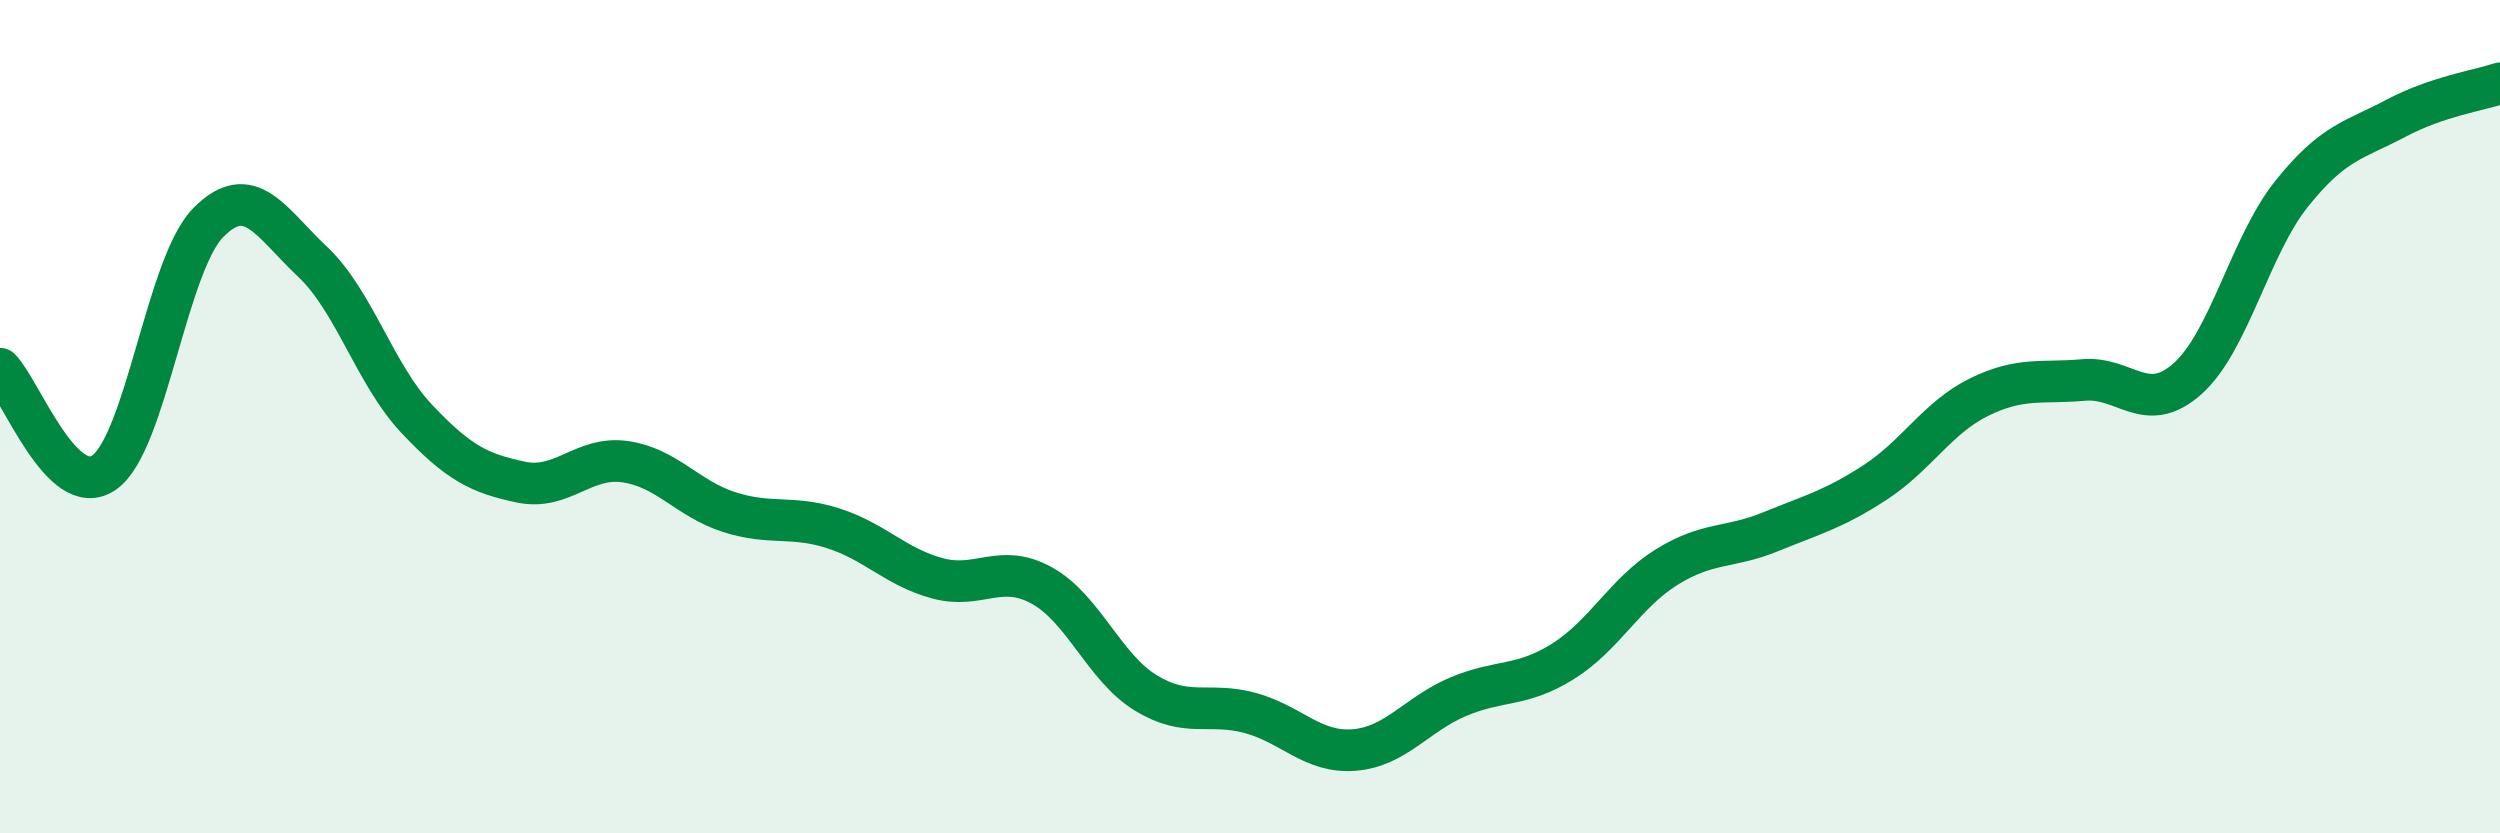 
    <svg width="60" height="20" viewBox="0 0 60 20" xmlns="http://www.w3.org/2000/svg">
      <path
        d="M 0,8.85 C 0.5,9.35 1.5,12.04 2.5,11.34 C 3.5,10.64 4,6.35 5,5.34 C 6,4.33 6.5,5.34 7.5,6.28 C 8.5,7.22 9,8.99 10,10.05 C 11,11.11 11.5,11.36 12.5,11.57 C 13.5,11.78 14,10.94 15,11.08 C 16,11.22 16.5,11.97 17.5,12.29 C 18.5,12.61 19,12.36 20,12.68 C 21,13 21.5,13.61 22.5,13.88 C 23.5,14.15 24,13.5 25,14.05 C 26,14.6 26.5,16.02 27.5,16.63 C 28.5,17.24 29,16.84 30,17.11 C 31,17.38 31.5,18.08 32.5,18 C 33.5,17.92 34,17.14 35,16.72 C 36,16.3 36.5,16.5 37.5,15.88 C 38.5,15.26 39,14.23 40,13.61 C 41,12.99 41.5,13.17 42.5,12.76 C 43.5,12.35 44,12.23 45,11.58 C 46,10.93 46.5,10.02 47.5,9.53 C 48.5,9.04 49,9.21 50,9.12 C 51,9.03 51.5,9.98 52.5,9.09 C 53.5,8.2 54,5.9 55,4.65 C 56,3.4 56.5,3.37 57.5,2.84 C 58.5,2.31 59.5,2.17 60,2L60 20L0 20Z"
        fill="#008740"
        opacity="0.1"
        stroke-linecap="round"
        stroke-linejoin="round"
      />
      <path
        d="M 0,8.85 C 0.5,9.35 1.5,12.04 2.5,11.34 C 3.5,10.64 4,6.35 5,5.34 C 6,4.33 6.5,5.34 7.5,6.28 C 8.5,7.22 9,8.99 10,10.05 C 11,11.11 11.5,11.36 12.5,11.57 C 13.5,11.78 14,10.94 15,11.08 C 16,11.22 16.5,11.97 17.5,12.29 C 18.5,12.61 19,12.36 20,12.68 C 21,13 21.5,13.61 22.5,13.88 C 23.5,14.15 24,13.5 25,14.05 C 26,14.6 26.5,16.02 27.5,16.63 C 28.5,17.24 29,16.84 30,17.11 C 31,17.38 31.5,18.08 32.5,18 C 33.5,17.92 34,17.14 35,16.72 C 36,16.3 36.5,16.5 37.5,15.88 C 38.5,15.26 39,14.23 40,13.61 C 41,12.99 41.5,13.17 42.5,12.76 C 43.5,12.35 44,12.23 45,11.58 C 46,10.93 46.5,10.02 47.5,9.53 C 48.5,9.04 49,9.21 50,9.12 C 51,9.03 51.5,9.98 52.5,9.09 C 53.5,8.2 54,5.9 55,4.65 C 56,3.4 56.5,3.37 57.5,2.84 C 58.5,2.31 59.5,2.17 60,2"
        stroke="#008740"
        stroke-width="1"
        fill="none"
        stroke-linecap="round"
        stroke-linejoin="round"
      />
    </svg>
  